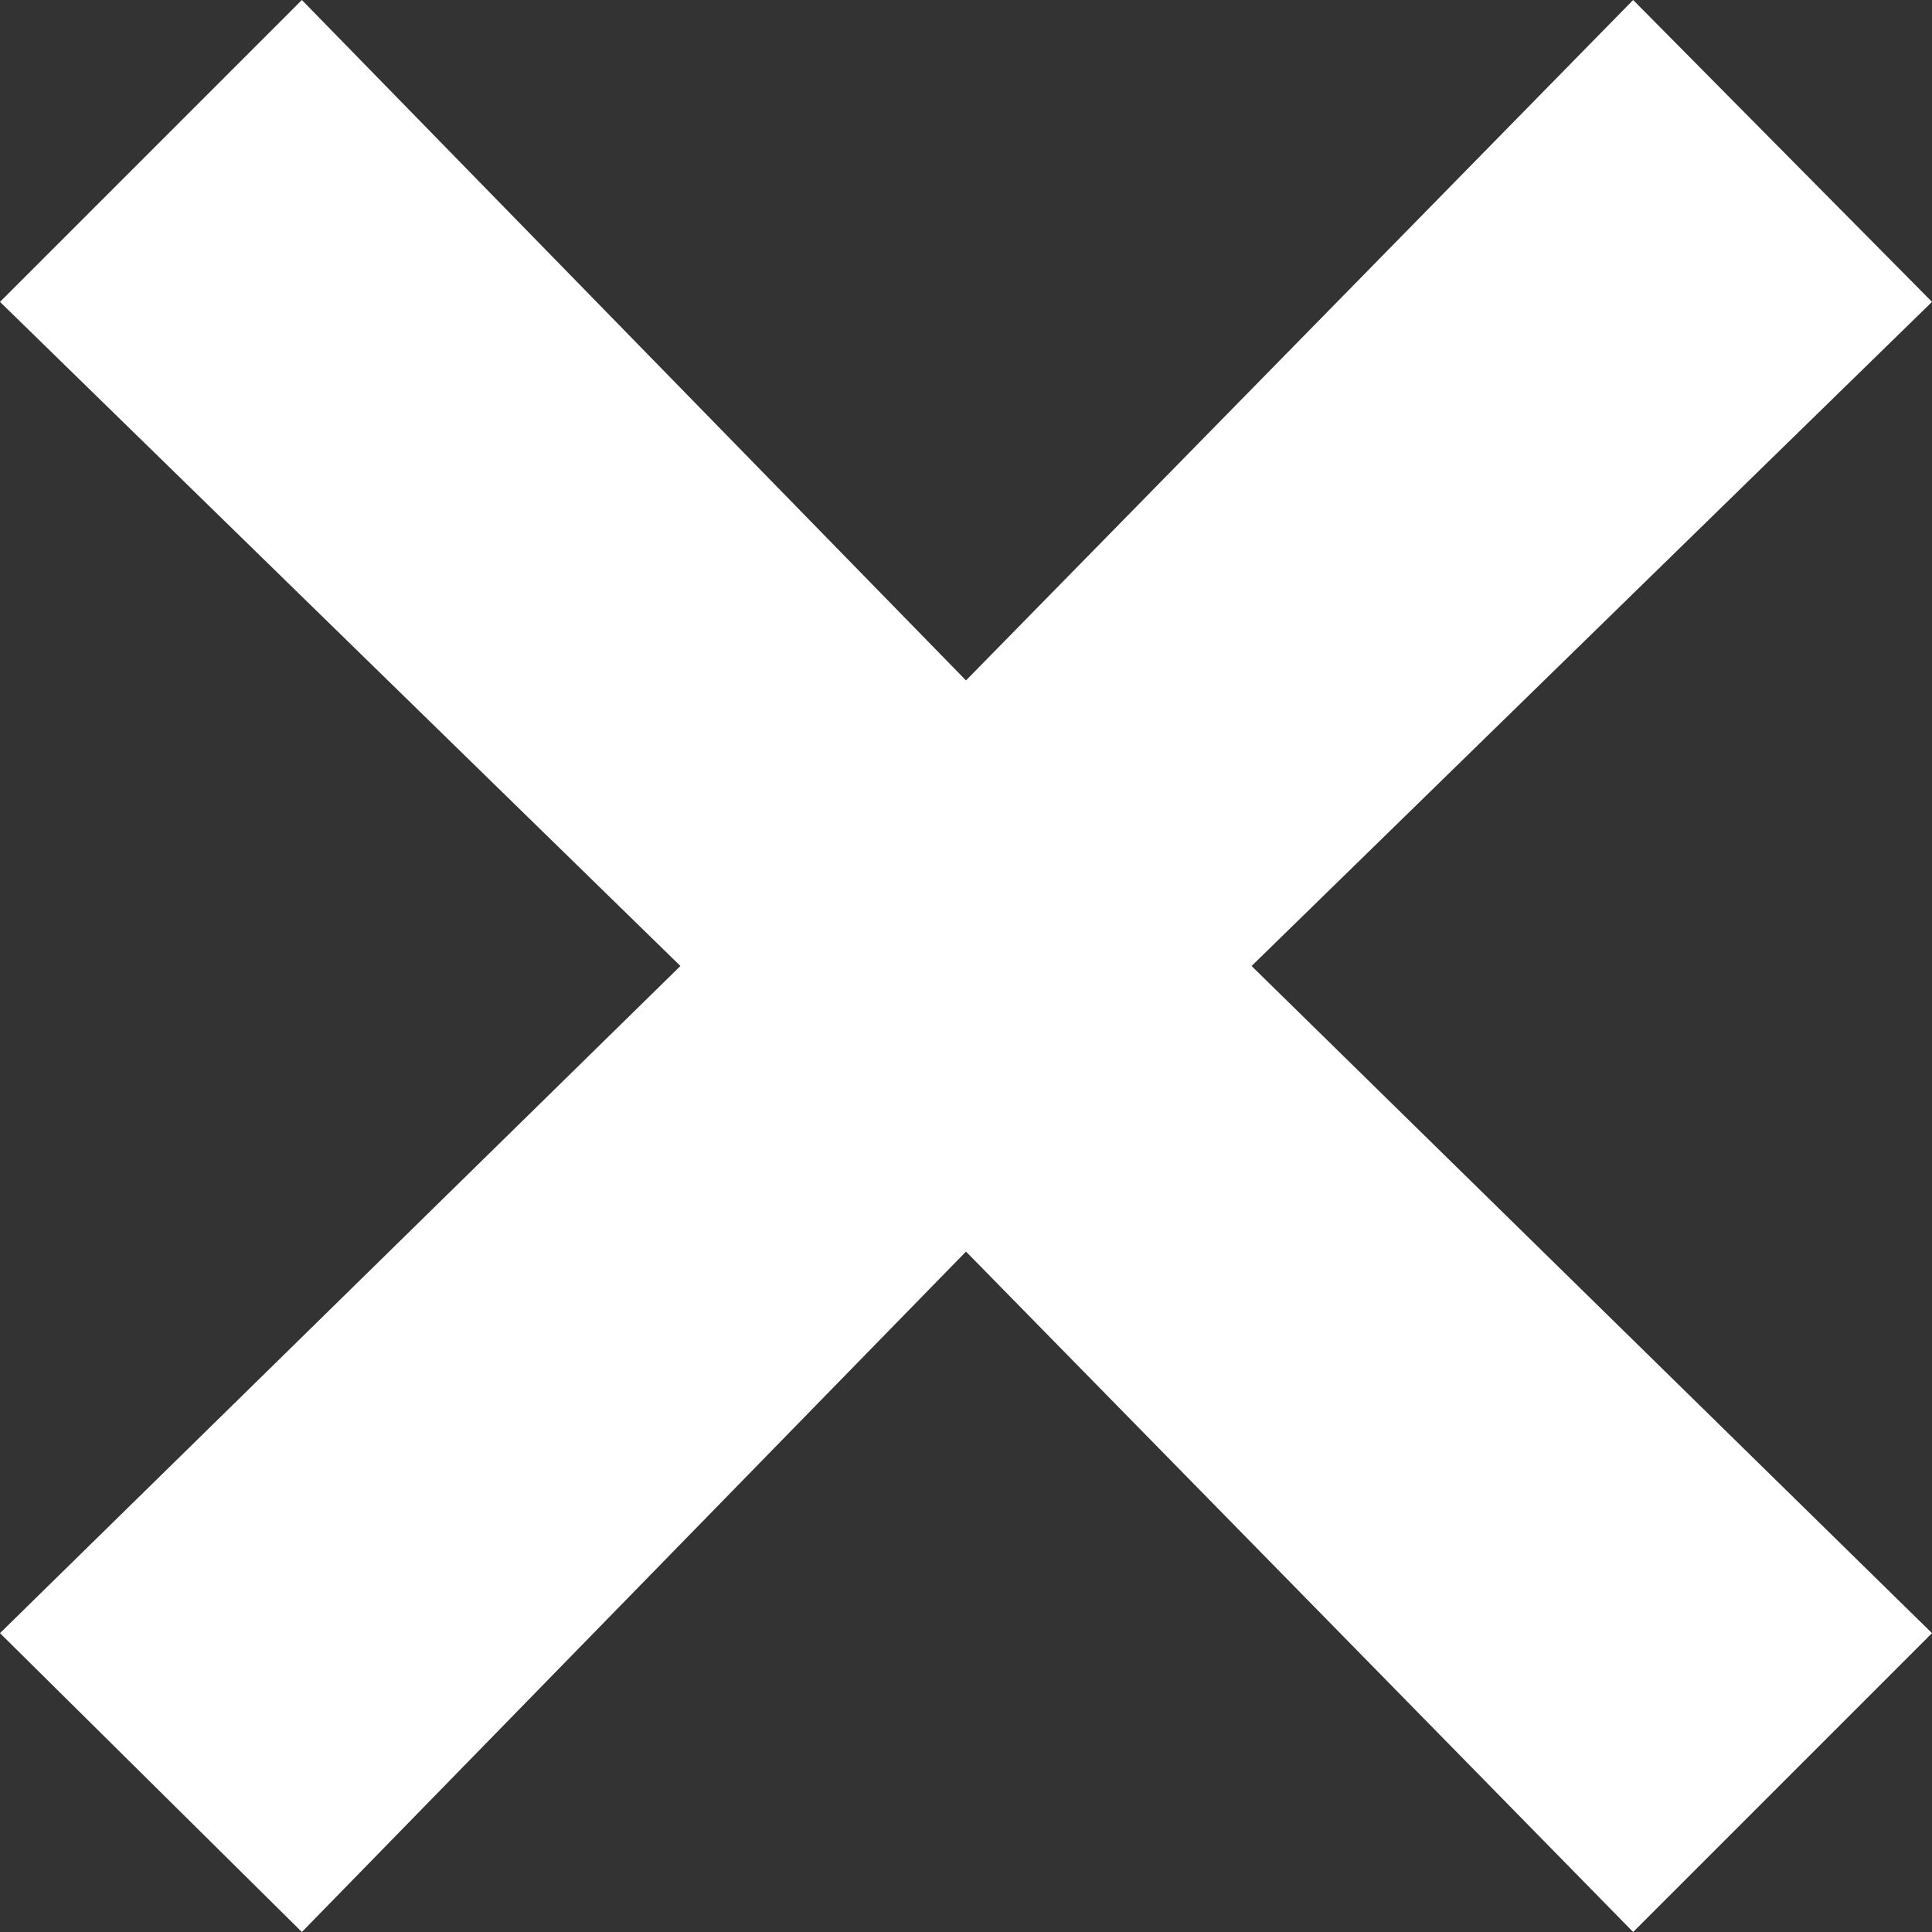 <svg id="Calque_1" data-name="Calque 1" xmlns="http://www.w3.org/2000/svg" viewBox="0 0 32 32"><rect x="0" y="0" width="32" height="32" fill="#333333" stroke="none"/><defs><style>.cls-1{fill:#fff;}</style></defs><title>DeletePlan de travail 1</title><g id="delete"><path class="cls-1" d="M32,5,27.05,0,16,11.27,5,0,0,5,11.27,16,0,27.05,5,32,16,20.73,27.05,32,32,27.05,20.73,16Zm0,0"/></g></svg>